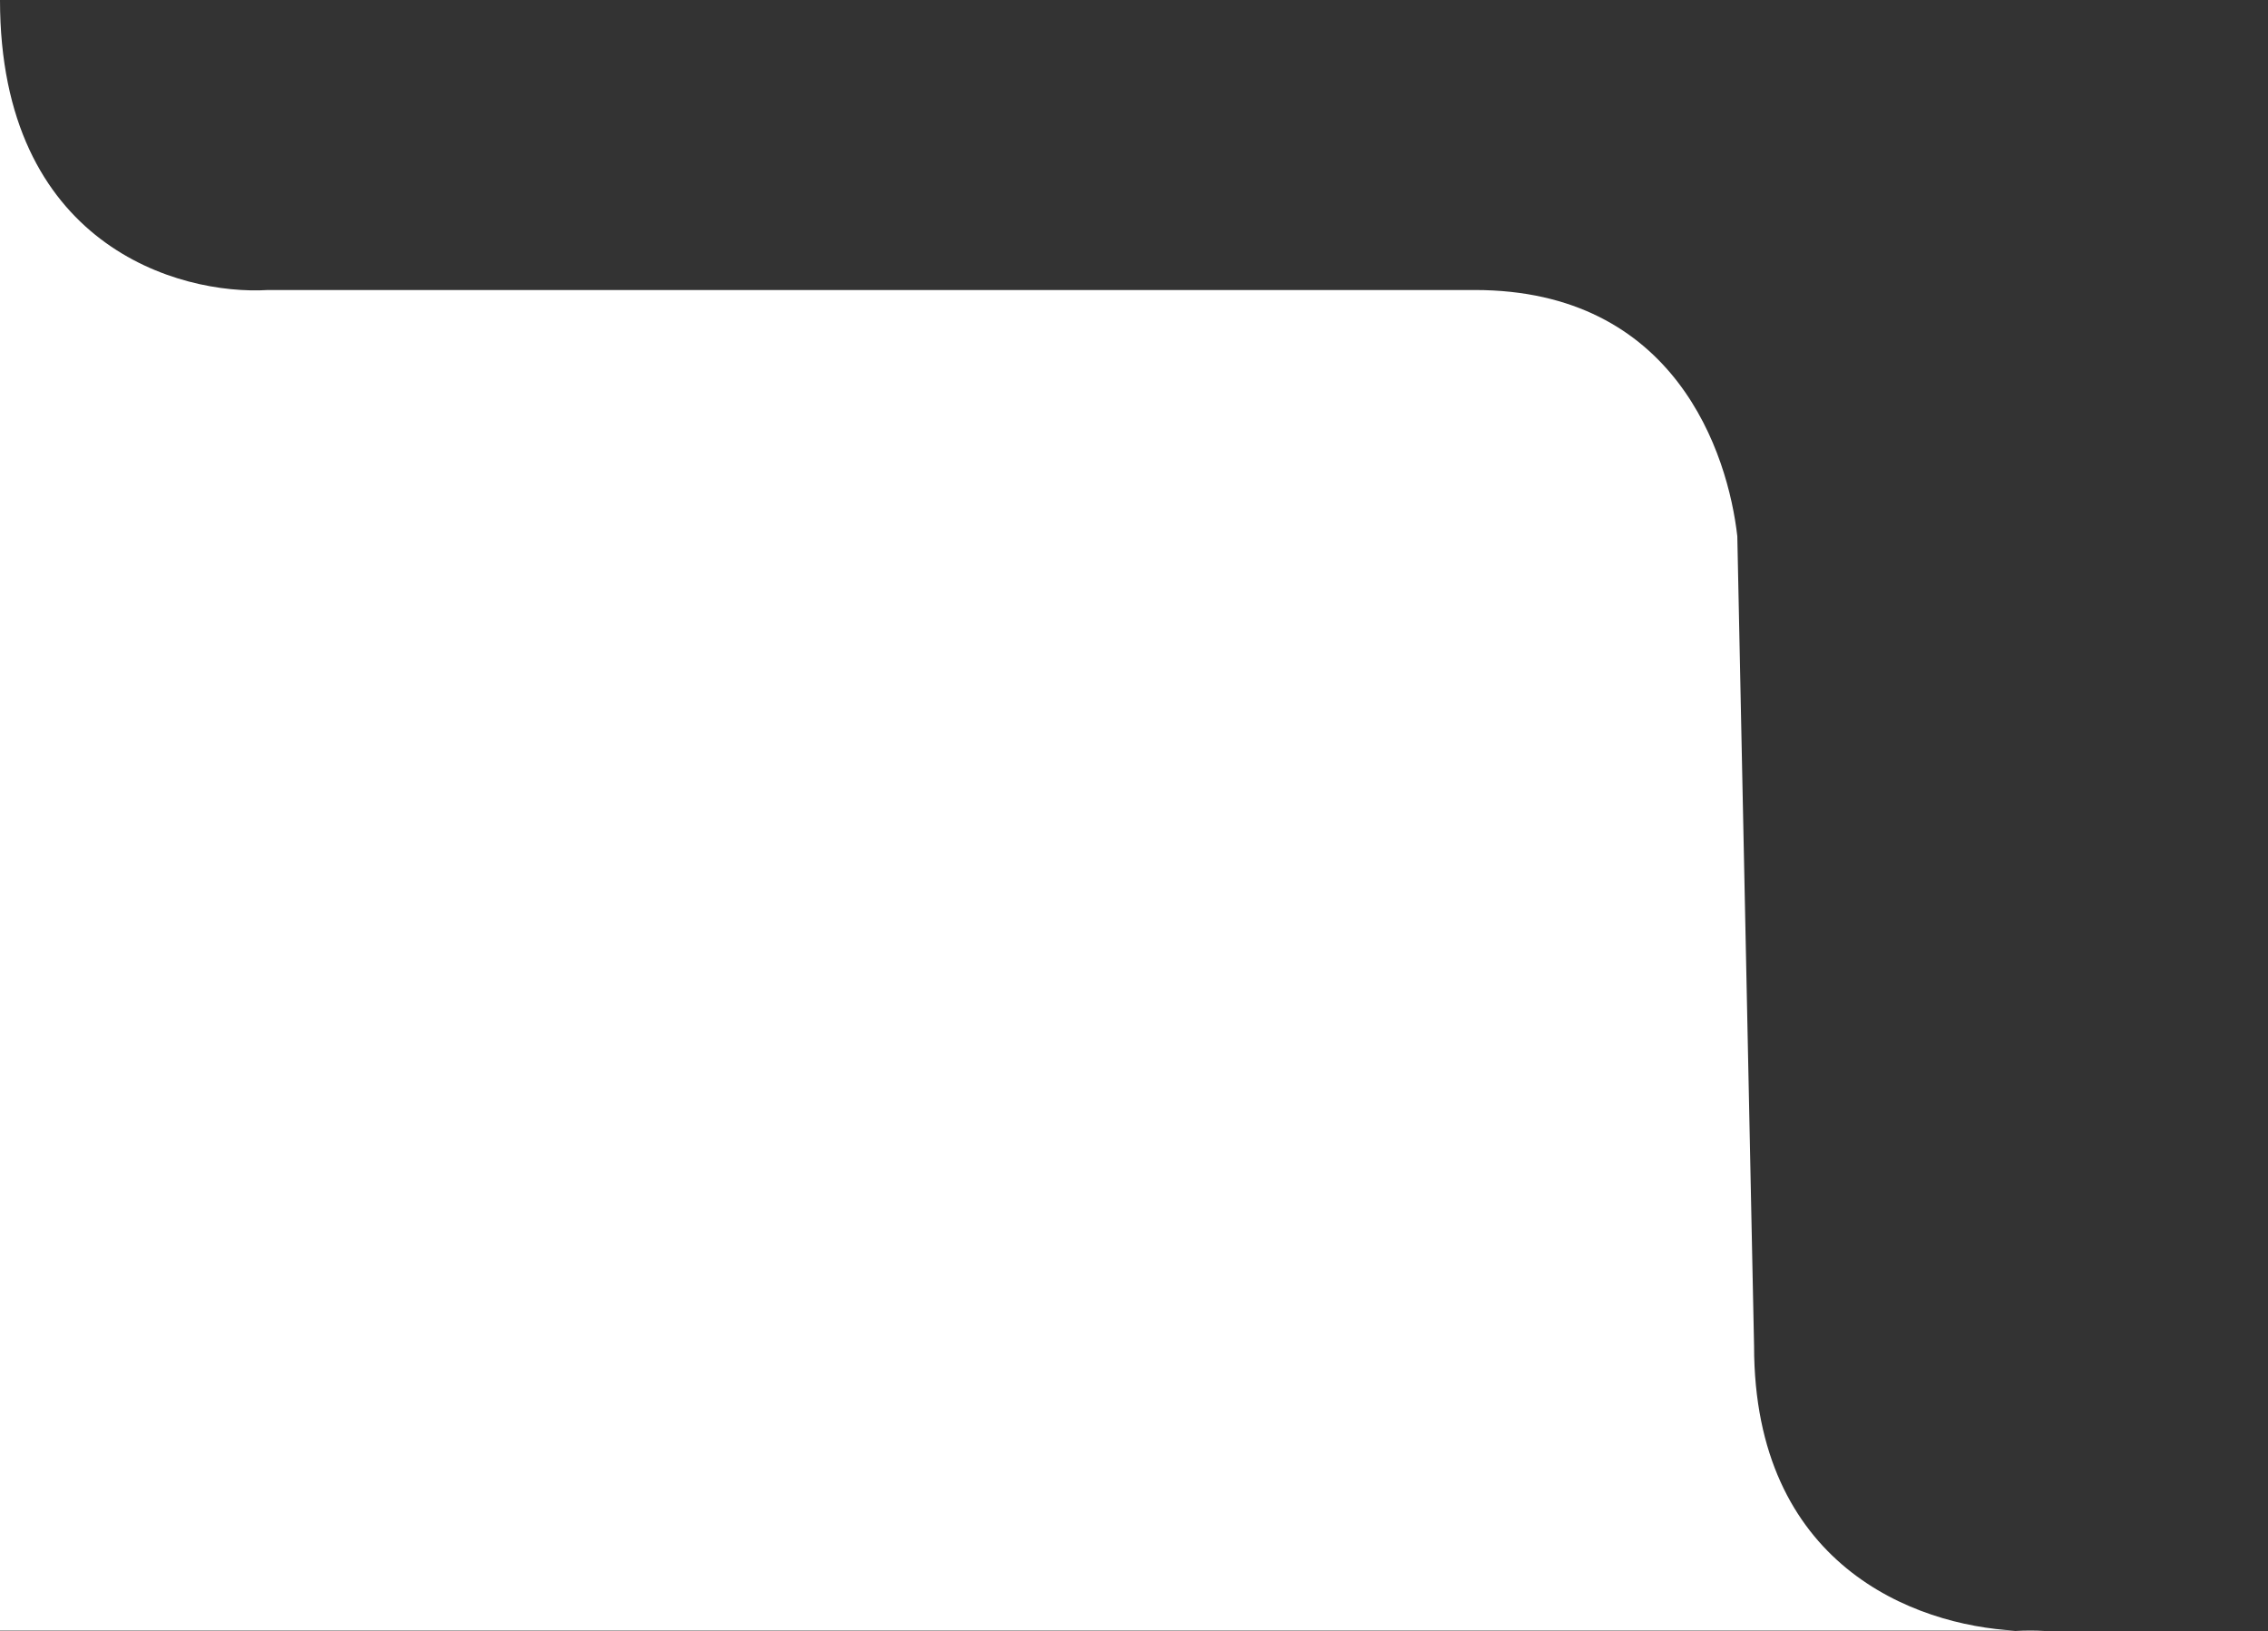 <svg width="203" height="146" viewBox="0 0 203 146" fill="none" xmlns="http://www.w3.org/2000/svg">
<rect x="0" y="0" width="203" height="146" fill="#333333" stroke="none"/>
<path d="M183 145.965C182.196 146.01 181.316 146.013 180.383 145.965H0V0C0 21.944 16 26.45 24 25.96H52H78H132C150 25.96 154.667 40.653 155.5 48L157 120.494C157 140.046 171.265 145.488 180.383 145.965H183Z" fill="white"/>
</svg>
